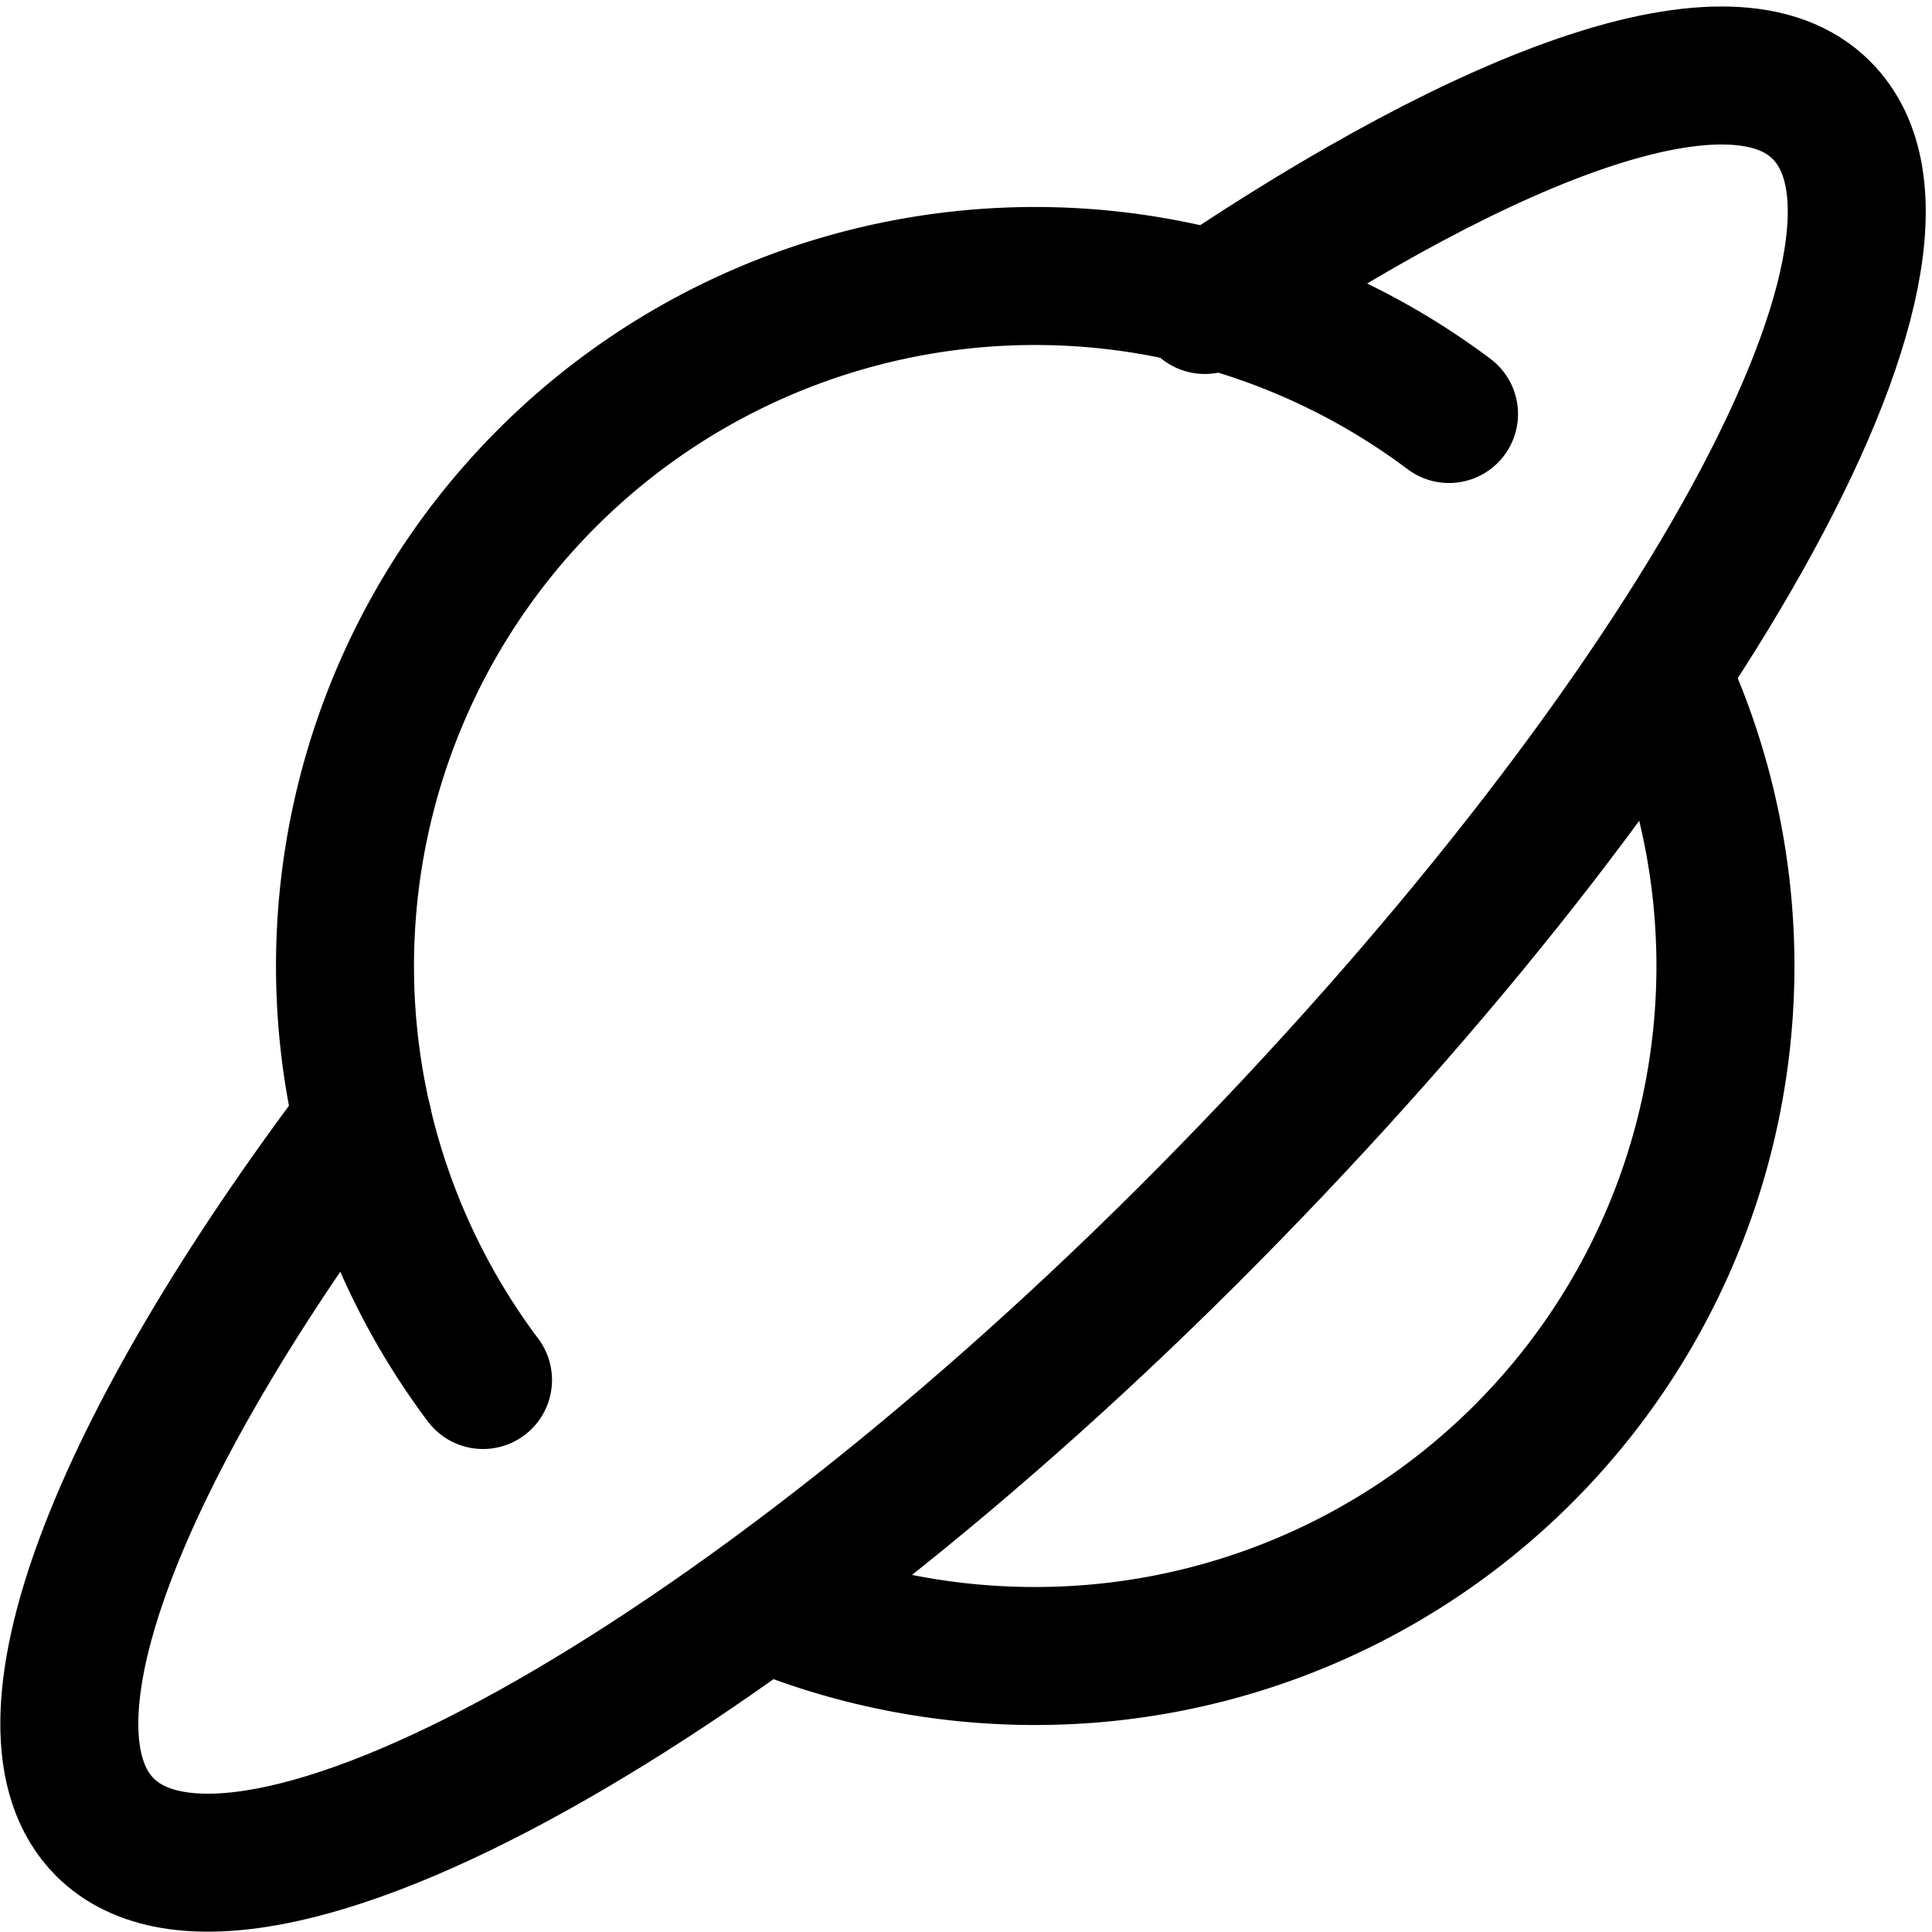 <?xml version="1.0" encoding="utf-8"?>
<!-- Generator: www.svgicons.com -->
<svg xmlns="http://www.w3.org/2000/svg" width="800" height="800" viewBox="0 0 14 14">
<g fill="none" stroke="currentColor" stroke-linecap="round" stroke-linejoin="round"><path d="M2.63 8.13C.85 10.49.05 12.53.76 13.24c1 1 4.6-1 8-4.44s5.44-7 4.44-8c-.64-.65-2.38 0-4.47 1.41"/><path d="M12.05 4.92A5 5 0 0 1 7.5 12a5.06 5.06 0 0 1-1.95-.39M3.5 10a5 5 0 0 1 7-7"/></g>
</svg>
